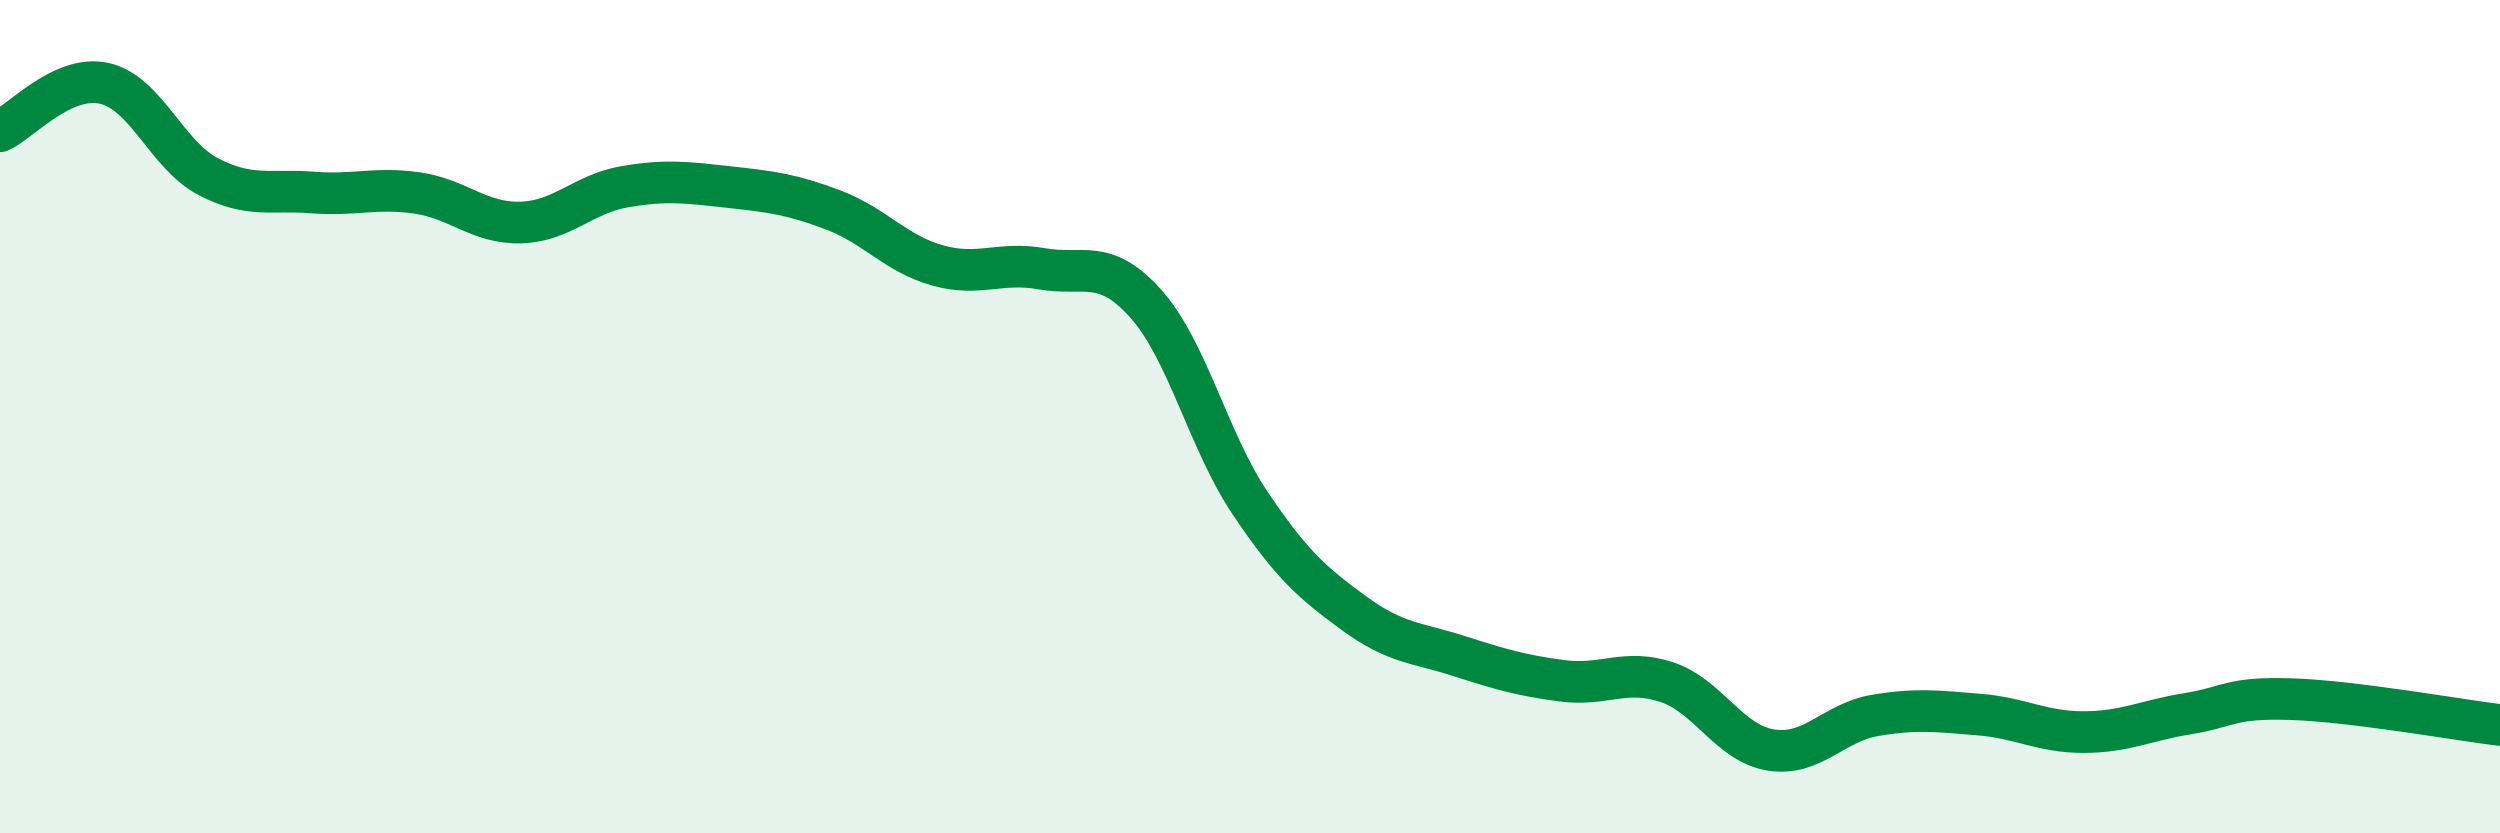 
    <svg width="60" height="20" viewBox="0 0 60 20" xmlns="http://www.w3.org/2000/svg">
      <path
        d="M 0,3.15 C 0.5,2.92 1.5,1.78 2.5,2 C 3.5,2.22 4,3.72 5,4.24 C 6,4.76 6.5,4.54 7.5,4.62 C 8.5,4.7 9,4.49 10,4.63 C 11,4.77 11.5,5.37 12.5,5.34 C 13.5,5.31 14,4.65 15,4.48 C 16,4.31 16.5,4.38 17.5,4.49 C 18.5,4.6 19,4.66 20,5.04 C 21,5.42 21.5,6.09 22.5,6.37 C 23.5,6.65 24,6.27 25,6.45 C 26,6.63 26.5,6.17 27.5,7.29 C 28.5,8.41 29,10.58 30,12.07 C 31,13.56 31.5,13.99 32.5,14.72 C 33.5,15.45 34,15.42 35,15.74 C 36,16.06 36.5,16.21 37.5,16.34 C 38.5,16.47 39,16.04 40,16.37 C 41,16.7 41.5,17.84 42.5,18 C 43.5,18.16 44,17.34 45,17.17 C 46,17 46.5,17.07 47.5,17.15 C 48.5,17.23 49,17.57 50,17.57 C 51,17.57 51.5,17.29 52.5,17.13 C 53.5,16.97 53.5,16.73 55,16.78 C 56.5,16.83 59,17.28 60,17.4L60 20L0 20Z"
        fill="#008740"
        opacity="0.1"
        stroke-linecap="round"
        stroke-linejoin="round"
      />
      <path
        d="M 0,3.15 C 0.5,2.92 1.5,1.78 2.5,2 C 3.5,2.22 4,3.72 5,4.24 C 6,4.76 6.5,4.54 7.5,4.62 C 8.5,4.7 9,4.49 10,4.63 C 11,4.77 11.5,5.37 12.5,5.34 C 13.5,5.31 14,4.65 15,4.48 C 16,4.31 16.5,4.38 17.5,4.49 C 18.5,4.6 19,4.66 20,5.04 C 21,5.42 21.5,6.09 22.5,6.37 C 23.5,6.65 24,6.27 25,6.45 C 26,6.63 26.5,6.17 27.5,7.29 C 28.5,8.41 29,10.58 30,12.07 C 31,13.56 31.5,13.99 32.5,14.72 C 33.5,15.45 34,15.42 35,15.74 C 36,16.06 36.5,16.21 37.5,16.34 C 38.5,16.47 39,16.04 40,16.37 C 41,16.7 41.5,17.84 42.5,18 C 43.5,18.16 44,17.34 45,17.17 C 46,17 46.5,17.07 47.5,17.15 C 48.5,17.23 49,17.57 50,17.57 C 51,17.57 51.5,17.29 52.5,17.13 C 53.5,16.97 53.5,16.73 55,16.78 C 56.5,16.83 59,17.28 60,17.4"
        stroke="#008740"
        stroke-width="1"
        fill="none"
        stroke-linecap="round"
        stroke-linejoin="round"
      />
    </svg>
  